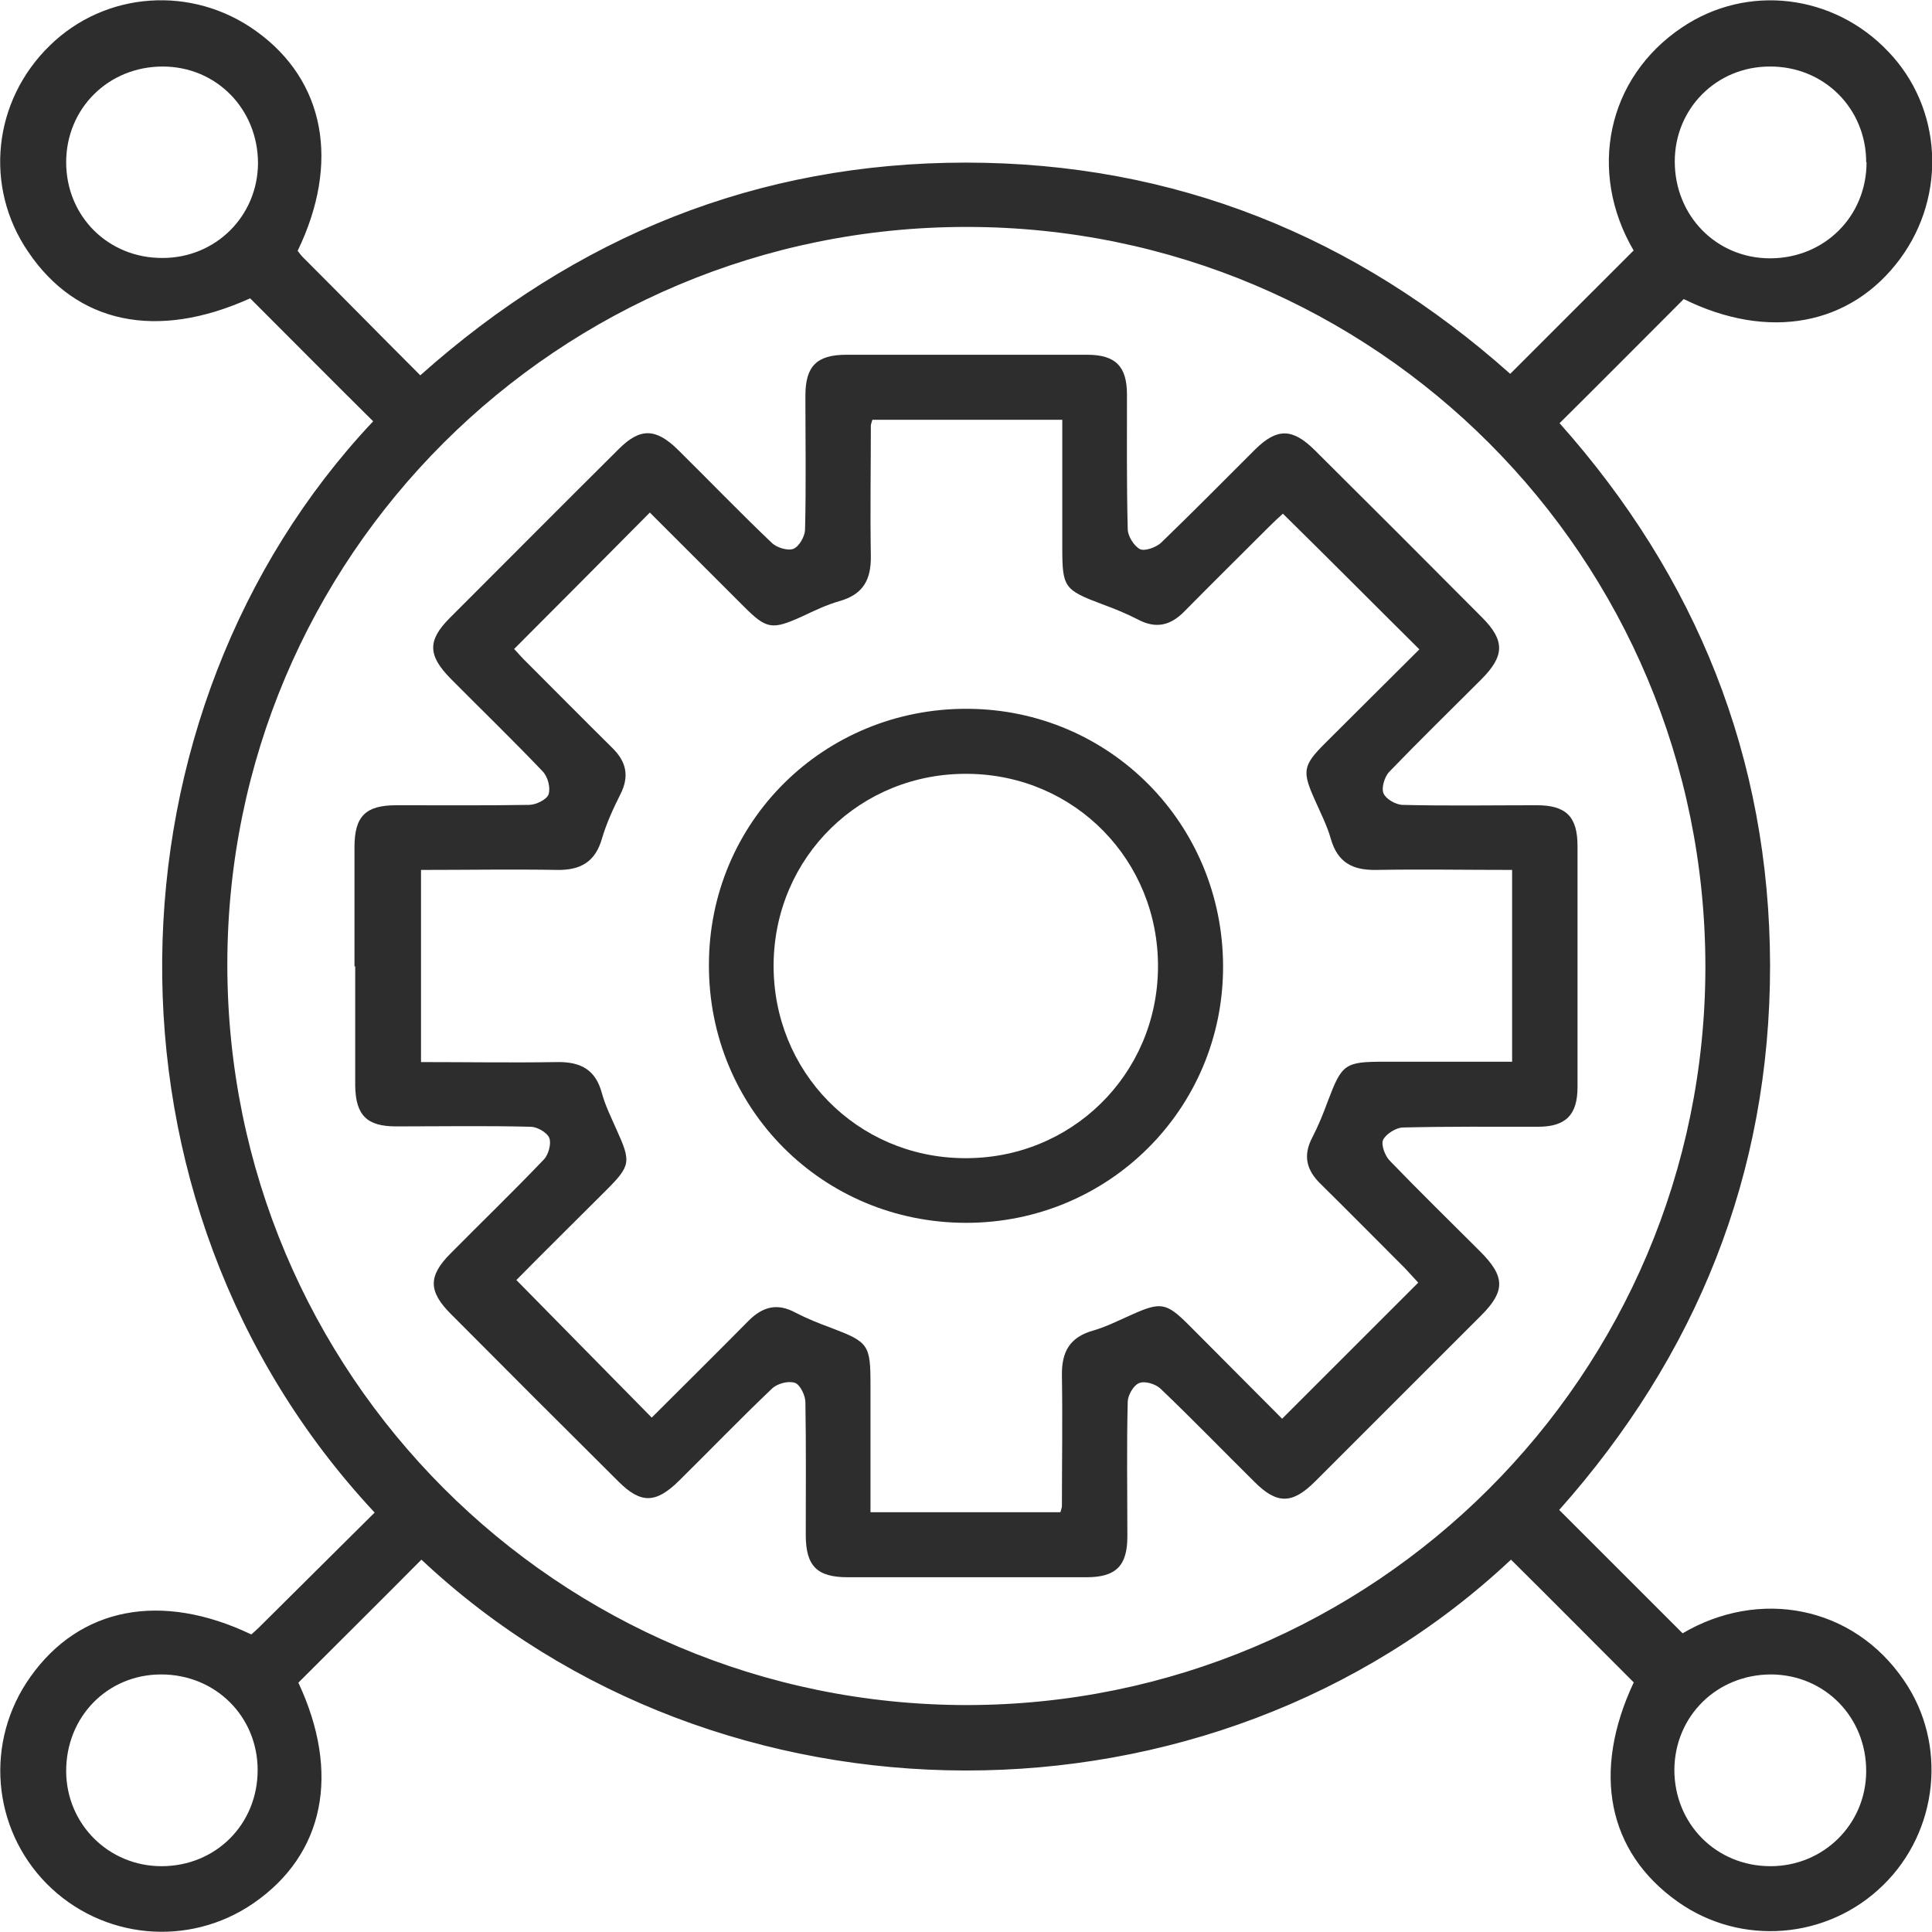 <svg xmlns="http://www.w3.org/2000/svg" width="48" height="48" viewBox="0 0 48 48" fill="none"><g clip-path="url(#clip0_35_290)"><path d="M40.596 41.805C39.574 40.783 38.562 39.762 37.54 38.749C30.071 45.762 17.873 45.706 10.47 38.749C9.457 39.771 8.435 40.783 7.413 41.805C8.463 44.053 8.063 46.068 6.298 47.285C4.691 48.39 2.536 48.186 1.161 46.802C-0.204 45.418 -0.381 43.263 0.752 41.666C1.979 39.929 4.004 39.539 6.243 40.607C6.308 40.551 6.373 40.495 6.438 40.43C7.395 39.483 8.351 38.526 9.308 37.579C2.081 29.842 2.471 17.684 9.271 10.467C8.249 9.455 7.237 8.433 6.215 7.412C3.892 8.461 1.904 8.043 0.697 6.251C-0.399 4.644 -0.177 2.508 1.236 1.133C2.62 -0.223 4.784 -0.372 6.373 0.78C8.073 2.006 8.454 4.04 7.395 6.232C7.432 6.279 7.478 6.344 7.525 6.39C8.491 7.356 9.448 8.331 10.442 9.325C14.316 5.87 18.812 4.04 23.995 4.04C29.179 4.04 33.684 5.87 37.521 9.288C38.552 8.257 39.565 7.245 40.587 6.223C39.444 4.272 39.918 1.932 41.794 0.678C43.411 -0.409 45.557 -0.149 46.913 1.282C48.251 2.675 48.372 4.848 47.21 6.427C45.984 8.09 43.94 8.471 41.832 7.43C40.81 8.452 39.797 9.474 38.747 10.514C42.138 14.322 43.968 18.817 43.977 23.991C43.977 29.173 42.148 33.678 38.738 37.514C39.769 38.545 40.782 39.557 41.804 40.579C43.699 39.464 46.031 39.882 47.303 41.749C48.39 43.328 48.158 45.502 46.783 46.839C45.408 48.186 43.253 48.362 41.683 47.248C39.937 46.012 39.546 44.025 40.587 41.805H40.596ZM24.005 42.362C34.149 42.362 42.361 34.161 42.37 24.028C42.37 13.848 34.177 5.638 24.014 5.638C13.86 5.638 5.648 13.83 5.648 23.963C5.648 34.133 13.851 42.353 24.014 42.362H24.005ZM1.644 4.031C1.644 5.378 2.694 6.418 4.041 6.409C5.36 6.409 6.401 5.368 6.41 4.059C6.41 2.712 5.379 1.653 4.041 1.653C2.694 1.653 1.644 2.693 1.644 4.031ZM46.365 4.031C46.365 2.693 45.315 1.644 43.968 1.653C42.649 1.653 41.609 2.693 41.609 4.012C41.609 5.359 42.64 6.418 43.977 6.418C45.325 6.418 46.374 5.378 46.374 4.031H46.365ZM4.004 41.601C2.666 41.601 1.635 42.659 1.644 44.016C1.654 45.325 2.703 46.365 4.013 46.365C5.36 46.365 6.401 45.325 6.401 43.978C6.401 42.641 5.351 41.601 4.004 41.601ZM41.599 43.969C41.599 45.316 42.64 46.365 43.987 46.365C45.306 46.365 46.356 45.325 46.365 44.016C46.374 42.669 45.343 41.61 44.005 41.601C42.658 41.601 41.609 42.632 41.599 43.969Z" fill="#2D2D2D"></path><path d="M8.807 24.018C8.807 23.025 8.807 22.04 8.807 21.046C8.807 20.276 9.085 20.006 9.847 20.006C10.943 20.006 12.04 20.015 13.145 19.997C13.312 19.997 13.582 19.867 13.628 19.737C13.684 19.57 13.609 19.291 13.479 19.161C12.736 18.381 11.956 17.628 11.194 16.858C10.627 16.282 10.618 15.91 11.175 15.353C12.578 13.95 13.972 12.548 15.374 11.155C15.904 10.625 16.294 10.635 16.842 11.173C17.623 11.944 18.384 12.734 19.183 13.495C19.304 13.607 19.573 13.69 19.713 13.635C19.852 13.579 19.991 13.337 20.001 13.17C20.029 12.056 20.01 10.941 20.01 9.827C20.01 9.102 20.289 8.814 21.023 8.814C23.02 8.814 25.017 8.814 27.015 8.814C27.721 8.814 27.999 9.111 27.999 9.799C27.999 10.913 27.99 12.028 28.018 13.142C28.018 13.319 28.176 13.57 28.324 13.644C28.445 13.7 28.724 13.598 28.845 13.486C29.634 12.724 30.405 11.944 31.186 11.164C31.724 10.635 32.105 10.635 32.653 11.173C34.047 12.557 35.431 13.941 36.815 15.334C37.391 15.91 37.391 16.291 36.797 16.885C36.035 17.647 35.264 18.399 34.511 19.18C34.4 19.3 34.316 19.57 34.372 19.709C34.428 19.848 34.669 19.988 34.836 19.997C35.951 20.025 37.066 20.006 38.181 20.006C38.905 20.006 39.193 20.285 39.193 21.018C39.193 23.015 39.193 25.012 39.193 27.009C39.193 27.706 38.896 27.994 38.209 27.994C37.094 27.994 35.979 27.985 34.864 28.012C34.688 28.012 34.437 28.17 34.363 28.319C34.307 28.44 34.409 28.718 34.53 28.839C35.264 29.601 36.026 30.344 36.778 31.096C37.4 31.718 37.4 32.081 36.797 32.684C35.422 34.059 34.047 35.433 32.672 36.808C32.105 37.375 31.724 37.375 31.167 36.817C30.387 36.046 29.625 35.257 28.826 34.495C28.705 34.384 28.436 34.3 28.297 34.365C28.157 34.421 28.018 34.672 28.018 34.83C27.99 35.944 28.009 37.059 28.009 38.173C28.009 38.898 27.73 39.186 26.996 39.186C25.017 39.186 23.038 39.186 21.06 39.186C20.298 39.186 20.019 38.907 20.019 38.136C20.019 37.04 20.029 35.944 20.01 34.839C20.01 34.672 19.88 34.402 19.75 34.356C19.583 34.3 19.304 34.375 19.174 34.505C18.394 35.248 17.641 36.028 16.87 36.789C16.294 37.356 15.923 37.365 15.365 36.808C13.972 35.424 12.588 34.04 11.203 32.647C10.637 32.081 10.637 31.7 11.194 31.142C11.965 30.362 12.755 29.601 13.517 28.802C13.628 28.681 13.702 28.412 13.647 28.272C13.591 28.133 13.34 27.994 13.182 27.994C12.067 27.966 10.953 27.985 9.838 27.985C9.113 27.985 8.835 27.706 8.825 26.972C8.825 25.978 8.825 24.994 8.825 24L8.807 24.018ZM10.46 21.622V26.387C11.612 26.387 12.727 26.405 13.842 26.387C14.427 26.378 14.799 26.573 14.956 27.167C15.04 27.474 15.189 27.771 15.319 28.068C15.681 28.867 15.672 28.96 15.059 29.573C14.288 30.344 13.507 31.114 12.829 31.802C13.972 32.963 15.077 34.087 16.192 35.22C16.972 34.44 17.79 33.632 18.598 32.814C18.951 32.461 19.313 32.368 19.759 32.61C20.047 32.758 20.345 32.879 20.651 32.991C21.58 33.344 21.627 33.409 21.627 34.402C21.627 35.461 21.627 36.511 21.627 37.57H26.346C26.364 37.495 26.383 37.458 26.383 37.421C26.383 36.344 26.401 35.257 26.383 34.179C26.373 33.594 26.569 33.223 27.163 33.056C27.488 32.963 27.795 32.805 28.111 32.666C28.835 32.34 28.975 32.359 29.532 32.916C30.322 33.706 31.102 34.495 31.854 35.248C32.997 34.105 34.103 33 35.236 31.867C35.152 31.774 35.032 31.644 34.911 31.514C34.214 30.817 33.517 30.111 32.811 29.415C32.458 29.071 32.365 28.709 32.607 28.254C32.755 27.966 32.876 27.669 32.988 27.362C33.341 26.433 33.406 26.378 34.4 26.378C35.459 26.378 36.509 26.378 37.568 26.378V21.613C36.416 21.613 35.301 21.594 34.186 21.613C33.601 21.622 33.229 21.427 33.062 20.833C32.969 20.508 32.811 20.201 32.672 19.885C32.347 19.161 32.365 19.022 32.923 18.464C33.712 17.675 34.502 16.895 35.264 16.133C34.112 14.991 33.016 13.885 31.873 12.762C31.78 12.845 31.65 12.966 31.529 13.087C30.833 13.783 30.127 14.48 29.43 15.186C29.086 15.539 28.724 15.632 28.269 15.39C27.981 15.242 27.683 15.121 27.377 15.009C26.439 14.656 26.392 14.591 26.392 13.607C26.392 12.548 26.392 11.498 26.392 10.43H21.673C21.654 10.505 21.636 10.542 21.636 10.57C21.636 11.647 21.617 12.724 21.636 13.811C21.645 14.396 21.45 14.768 20.855 14.935C20.53 15.028 20.224 15.176 19.908 15.325C19.183 15.65 19.044 15.632 18.486 15.074C17.697 14.285 16.917 13.505 16.145 12.734C15.003 13.885 13.907 14.991 12.773 16.124C12.866 16.217 12.978 16.356 13.108 16.477C13.805 17.173 14.501 17.879 15.207 18.576C15.56 18.919 15.644 19.282 15.412 19.737C15.235 20.09 15.068 20.452 14.956 20.833C14.789 21.418 14.418 21.622 13.842 21.613C12.727 21.594 11.612 21.613 10.46 21.613V21.622Z" fill="#2D2D2D"></path><path d="M30.387 24.019C30.387 27.548 27.544 30.381 24.005 30.381C20.437 30.381 17.604 27.539 17.613 23.972C17.613 20.415 20.474 17.591 24.042 17.61C27.572 17.628 30.387 20.471 30.387 24.019ZM19.22 23.963C19.202 26.619 21.283 28.746 23.93 28.774C26.606 28.811 28.752 26.703 28.77 24.037C28.789 21.381 26.708 19.254 24.06 19.226C21.385 19.189 19.239 21.288 19.22 23.963Z" fill="#2D2D2D"></path></g><defs><clipPath id="clip0_35_290"><rect width="48" height="48" fill="white"></rect></clipPath></defs></svg>